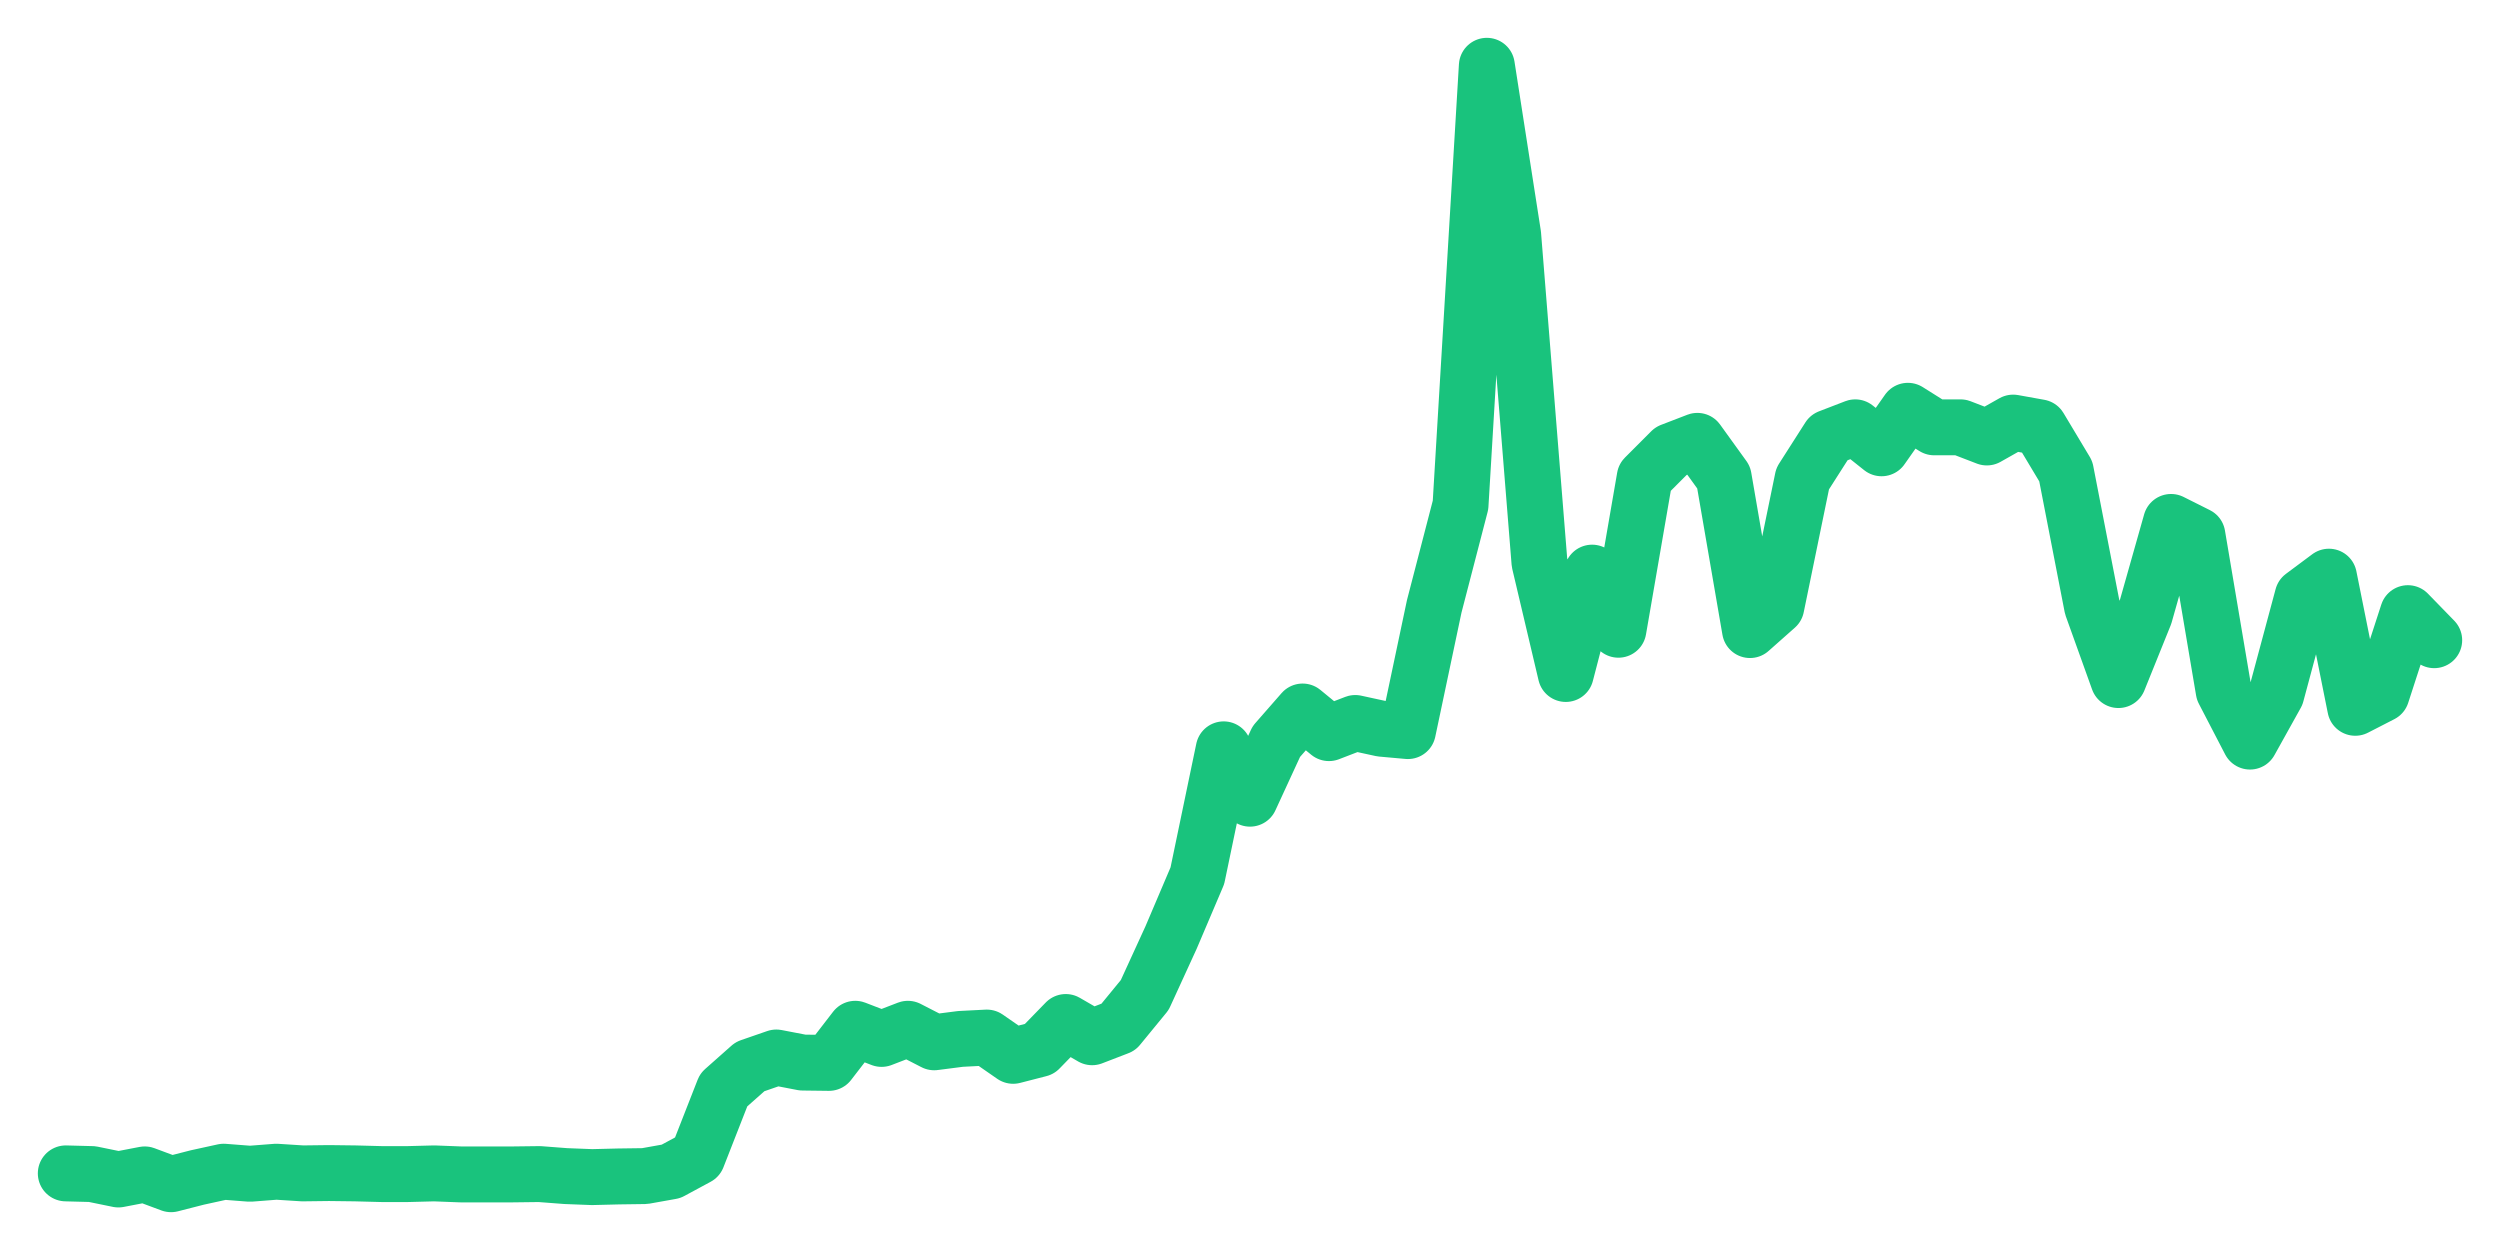 <svg xmlns="http://www.w3.org/2000/svg" width="76" height="38" viewBox="0 0 76 38">
  <path d="M2.000,35.671 L2.800,35.692 L3.600,35.856 L4.400,35.702 L5.200,36.000 L6.000,35.795 L6.800,35.620 L7.600,35.682 L8.400,35.620 L9.200,35.671 L10.000,35.661 L10.800,35.671 L11.600,35.692 L12.400,35.692 L13.200,35.671 L14.000,35.702 L14.800,35.702 L15.600,35.702 L16.400,35.692 L17.200,35.753 L18.000,35.784 L18.800,35.764 L19.600,35.753 L20.400,35.610 L21.200,35.178 L22.000,33.134 L22.800,32.425 L23.600,32.148 L24.400,32.302 L25.200,32.312 L26.000,31.275 L26.800,31.583 L27.600,31.275 L28.400,31.686 L29.200,31.583 L30.000,31.542 L30.800,32.097 L31.600,31.891 L32.400,31.069 L33.200,31.532 L34.000,31.224 L34.800,30.248 L35.600,28.502 L36.400,26.622 L37.200,22.780 L38.000,24.280 L38.800,22.544 L39.600,21.630 L40.400,22.287 L41.200,21.979 L42.000,22.153 L42.800,22.225 L43.600,18.435 L44.400,15.353 L45.200,2.000 L46.000,7.136 L46.800,17.100 L47.600,20.489 L48.400,17.408 L49.200,19.144 L50.000,14.511 L50.800,13.710 L51.600,13.402 L52.400,14.511 L53.200,19.154 L54.000,18.445 L54.800,14.552 L55.600,13.299 L56.400,12.991 L57.200,13.628 L58.000,12.488 L58.800,12.991 L59.600,12.991 L60.400,13.299 L61.200,12.847 L62.000,12.991 L62.800,14.326 L63.600,18.445 L64.400,20.674 L65.200,18.692 L66.000,15.867 L66.800,16.268 L67.600,21.003 L68.400,22.544 L69.200,21.106 L70.000,18.127 L70.800,17.531 L71.600,21.517 L72.400,21.106 L73.200,18.640 L74.000,19.462" fill="none" stroke="#19c37d" stroke-width="1.7" stroke-linecap="round" stroke-linejoin="round"/>
</svg>